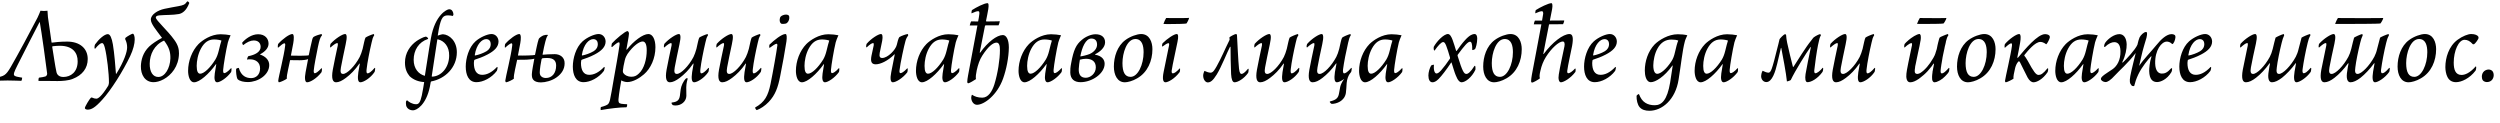 <?xml version="1.0"?>
<svg version="1.1" xmlns="http://www.w3.org/2000/svg" width="884.676px" height="43.48px"><path fill="#000000" d="M2.72,28.48c-2.2,0-3.68,0.12-4.32,0.12c-0.08-0.16,0.04-1,0.16-1.16c2.76-0.44,3.48-0.68,5.24-3.72c2.24-3.84,7.52-13.64,9.48-17.48c0.44-0.88,0.8-1.84,1.04-2.44c0.24,0.04,0.68,0.08,1.2,0.08c0.28,0,1-0.04,1.28-0.08c0,0.48,0.08,1.48,0.16,2.24c0.36,2.08,0.76,5.56,1.28,8.96c0,0.08,0.08,0.12,0.2,0.08c0.96-0.12,2.76-0.36,5.36-0.36c4.32,0,7.24,2.32,7.24,6.16c0,3.24-1.88,5.72-5.32,7.04c-1.48,0.6-3.64,0.76-5.36,0.76c-1.96,0-4.44-0.08-6.72-0.04c-0.08-0.16,0-1.04,0.16-1.16c0.92-0.12,1.72-0.24,2.32-0.44c0.44-0.24,0.6-0.72,0.56-1.04c-0.28-2.52-2-14.92-2.6-18.16c0-0.04-0.12,0-0.12,0.04c-1.56,2.92-5.6,10.92-7.76,15.16c-0.6,1.2-1.08,2.2-1.2,2.68c-0.2,0.72-0.12,1.16,0.92,1.4c0.44,0.12,1.12,0.2,1.92,0.36c0.04,0.12-0.12,0.92-0.28,1.12c-0.76,0-2.72-0.12-4.84-0.12z M22.4,27.24c2.64,0,5.08-1.76,5.08-5.52c0.04-3.12-1.84-5.52-6.28-5.52c-0.52,0-1.64,0.04-2.56,0.16c-0.08,0.04-0.16,0.16-0.16,0.24c0.56,3.24,0.96,6.48,1.52,9c0.36,1.4,1.68,1.64,2.4,1.64z M38.148,12.08c0.84,0,1.4,1.36,1.8,3.64c0.52,3.04,0.92,8.2,1.08,10.36c0.04,0.04,0.08,0.08,0.16,0c2.72-4.4,3.84-7.8,3.8-9.36c0-1.04-0.24-1.96-0.68-2.84c-0.04-0.12,0-0.4,0.12-0.52c0.56-0.48,2.24-1.44,2.56-1.44c0.44,0,0.72,1.16,0.68,2.12c0,1.36-0.52,3.56-1.6,5.8c-2.56,5.36-6.76,12.04-9.88,15.44c-2.52,2.8-3.84,3.52-5.16,3.52c-0.52,0-1-0.24-1-0.56c0-0.52,1.68-3.24,2.08-3.6c0.08-0.12,0.28-0.16,0.44-0.12c0.56,0.28,1.12,0.4,1.56,0.4c0.52,0,1.76-0.64,4.2-4.6c0.16-0.36,0.24-0.84,0.24-1.08c0.04-3.04-0.72-9.52-1.44-12.32c-0.32-1.24-0.6-1.68-1-1.68c-0.52,0-1.32,0.64-2.44,2c-0.04,0.08-0.2-0.08-0.2-0.16c-0.08-0.28,0-1.12,0.2-1.4c1.28-1.8,3.28-3.6,4.48-3.6z M58.216,3.12c2.36-0.52,3.04-0.56,4.84-0.92c1.84-0.36,2.36-0.48,3.2-1.72c0.28-0.04,0.72,0.4,0.72,0.6c-1.04,2.76-2.48,3.64-3.64,3.88c-2.08,0.4-4.84,0.28-6.96,0.48c-0.88,0.08-1.24,0.36-1.24,0.76c0,0.96,4.16,4.56,6.52,7.88c1.44,1.96,1.68,3.4,1.68,4.84c-0.08,4.6-2.72,7.64-5.4,9.12c-1.36,0.76-2.68,1.04-3.6,1.04c-3,0-4.56-2.6-4.48-5.72c0.08-2.12,0.68-4.68,2.92-6.88c1-0.96,2.8-2.16,4.56-3.08c-2.16-2.88-3.96-5-3.96-6.48c0-1.76,2.4-3.28,4.84-3.8z M58.056,14.36c-3.52,1.52-5.04,4.92-5.08,8.16c-0.04,2.96,1.16,4.72,3.04,4.72c2.36,0,4.16-3.12,4.28-6.56c0.04-2.12-0.36-3.88-2.24-6.32z M81.764,24.12c0,0,0.16,0.04,0.16,0.12c0.04,0.24-0.04,1.08-0.12,1.24c-1.48,2.08-3.92,3.64-4.96,3.64c-0.84,0-1.12-1.16-0.84-3.12c0.16-0.96,0.28-1.88,0.52-3.24c0.04-0.08-0.08-0.08-0.12-0.04c-2.48,3.48-5.8,6.4-7.72,6.4c-1.64,0-2.12-2.48-2.12-4.04c0-3.44,1.36-7.08,3.68-9.48c1.32-1.32,4.4-3.48,7.8-3.48c1.2,0,2.64,0.16,3.56,0.36c-0.48,1.08-0.76,1.84-0.96,2.52c-0.64,2.6-1.56,8.08-1.68,9.76c-0.04,0.84,0.12,1.12,0.4,1.12c0.4,0,1.2-0.44,2.4-1.76z M70.844,26.08c1.32,0,3.52-2.04,5.36-5c0.52-0.88,0.88-1.84,1.2-3.12c0.36-1.4,0.76-3.16,0.96-3.6c-0.4-0.2-1.64-0.4-2.6-0.4c-2.04,0-3.48,1.08-4.64,3.2c-1.12,2.04-1.52,4.48-1.52,6.16c0,2,0.48,2.76,1.24,2.76z M84.512,24.04c0.8,2.92,2.72,3.6,4.36,3.6c1.84,0,3.16-1.32,3.16-3.4c0.04-2.16-1.56-3.24-3.52-3.24c-0.44,0-0.76,0-1.12,0.08c0-0.2,0.32-1.08,0.48-1.2c2.36-0.44,4.36-1.48,4.36-3.28c0-1.36-0.84-2.28-2.44-2.28c-1.12,0-2.36,0.56-3.72,1.64c-0.2-0.08-0.4-0.68-0.36-0.88c1.16-1.32,3.28-2.96,5.64-2.96c2.48,0,3.68,1.6,3.68,3.32c0,1.44-1.04,2.72-2.96,3.76c-0.08,0.04-0.08,0.08,0,0.12c1.8,0.6,3.2,1.88,3.2,3.68c0,3.56-4,6.04-7.56,6.04c-1.36,0-2.92-0.28-3.64-1.04c-0.44-0.68-0.6-2.84-0.52-3.6c0.16-0.24,0.76-0.4,0.96-0.36z M108.66,29.12c-0.76,0-0.92-1.48-0.52-3.56l0.88-4.64c-0.48,0.24-1.84,0.4-2.96,0.4c-1.2,0-3.04-0.04-3.4-0.04l-0.72,3.36c-0.28,1.44-0.52,2.4-0.44,3.2c-0.4,0.36-2.2,1.24-2.76,1.28c-0.2,0-0.28-0.36-0.28-0.56c0.08-1.24,2.12-9.16,2.44-12.32c0.08-0.52,0.04-0.92-0.24-0.92c-0.4,0-1.24,0.64-2.2,1.52c-0.08,0.08-0.16-0.04-0.16-0.16c-0.04-0.4,0.08-1,0.12-1.12c1.68-1.88,4.04-3.52,5.04-3.52c0.68,0,0.56,1.92,0.32,3.24l-0.84,4.4c0.84,0.08,5.96,0.08,6.32-0.12c0.32-1.4,0.88-4.36,1.24-5.6c0.16-0.6,0.36-0.84,0.64-1c0.72-0.4,2.04-0.8,2.6-0.92c0.12,0.04,0.24,0.36,0.2,0.48c-0.6,0.6-0.92,1.64-1.44,4.12c-0.56,2.84-1.32,6.48-1.48,8.36c-0.04,0.6,0.12,0.92,0.36,0.92c0.4,0,1.12-0.44,2.4-1.8c0.04,0,0.12,0.08,0.16,0.2c0.04,0.32-0.08,1.12-0.2,1.28c-1.68,2.2-4,3.52-5.08,3.52z M119.528,16.12c0.08-0.44,0.08-0.88-0.2-0.88c-0.4,0-1.36,0.64-2.36,1.56c-0.04,0-0.16-0.08-0.16-0.16c-0.04-0.24,0.08-1,0.16-1.12c1.68-1.88,4.24-3.48,5.16-3.48c0.56,0,0.8,0.92,0.2,3.6c-0.56,2.68-1.36,6.36-1.68,8.2c-0.28,1.6-0.12,2.32,0.76,2.32c1.4,0,4.16-2.72,5.88-6c0.4-0.8,0.72-1.76,1.04-2.88c0.36-1.56,0.72-3.44,1-3.96c0.32-0.32,2.24-1.12,2.92-1.28c0.08,0.04,0.2,0.32,0.16,0.48c-0.44,0.6-0.68,1.44-0.92,2.6c-0.68,2.88-1.52,7.08-1.76,9.4c-0.08,0.8-0.08,1.44,0.36,1.44s1.2-0.44,2.52-1.96c0.04,0,0.16,0.12,0.16,0.2c0,0.36-0.12,1.04-0.2,1.24c-1.48,2.24-3.96,3.68-5.04,3.68c-0.88,0-1.04-1.28-0.72-3.56c0.16-1.08,0.36-1.96,0.52-3c0-0.08-0.12-0.08-0.16-0.04c-1.48,2.2-3.2,3.88-4.76,5.04c-1.32,1-2.48,1.56-3.48,1.56c-1.08,0-1.76-1.08-1.16-4.44c0.32-1.84,1.32-6.52,1.76-8.56z  M156.745,12.12c2.28,0.12,4.92,2.4,4.92,6.36c0,5.44-4.16,9.4-9,10.32c-0.08,0-0.2,0.08-0.24,0.24l-0.32,1.72c-1.32,6.36-4.68,8.28-5.92,8.28s-2.12-0.64-2.44-1.6c-0.08-0.32-0.16-1.16-0.04-1.6c0.08-0.2,0.32-0.4,0.4-0.32c0.56,0.52,1.72,1.36,3.16,1.36c0.88,0,1.44-0.56,2-3.08c0.36-1.56,0.68-3.88,0.84-4.76c-2.04-0.12-3.8-0.8-5.16-2.08c-0.88-1.12-1.64-2.44-1.64-4.84c0-3.36,1.84-6.04,4.16-7.64c0.76-0.52,2.36-1.4,3.16-1.52c0.28-0.04,0.68,0.32,0.84,0.52c0.08,0.08,0.04,0.28-0.04,0.32c-3.28,1.08-5.04,4-5.04,7.36c0,3.12,1.72,5.08,3.96,5.68c0.64-3.64,1.24-8.44,2.16-13.4c1.44-8.2,5.68-10.16,6.4-10.16c0.44,0,0.84,0.12,1.12,0.52s0.44,0.96,0.44,1.28c-0.04,0.24-0.16,0.6-0.28,0.56c-0.28-0.08-1.04-0.2-1.56-0.2c-1.68,0-2.48,0.44-3.36,4.96l-0.36,2.2c0.28-0.12,1.48-0.48,1.84-0.48z M154.745,14.04l-1.96,12.88c-0.04,0.12,0.04,0.2,0.12,0.2c3.16-0.08,6-3.12,6.04-7.4c0.08-3.24-1.72-5.28-4-5.8c-0.12,0-0.2,0.04-0.2,0.12z M172.053,13.84c-1.48,0-3.44,1.76-4.04,5.6c-0.04,0.12,0.04,0.2,0.12,0.2c1.24-0.24,2.84-0.8,4.04-1.52c0.92-0.56,1.48-1.4,1.48-2.56c0-0.92-0.52-1.72-1.6-1.72z M173.933,12.04c1.36,0,2.4,1.08,2.48,2.56c0.04,1.96-1.44,3.4-3.88,4.68c-1.64,0.88-3.32,1.44-4.52,1.84c-0.12,0.04-0.24,0.2-0.24,0.36c-0.04,0.2-0.08,0.52-0.08,0.8c0,2.48,0.84,4.2,2.92,4.2c1.56,0,3.32-0.72,5.28-2.8c0.04,0,0.2,0.12,0.2,0.24c0,0.24-0.16,0.88-0.28,1.16c-1.84,2.48-4.88,4-7.2,4c-2.84,0-3.8-2.68-3.8-5.52c0-2.88,1.08-6.8,3.44-8.92c1.6-1.44,4.24-2.6,5.68-2.6z M178.801,16.84c-0.08,0.08-0.16-0.04-0.16-0.16c-0.04-0.4,0.08-1,0.12-1.12c1.64-1.88,4-3.52,5-3.52c0.72,0,0.6,1.88,0.36,3.2l-0.84,4.4c1.68,0.08,5.64-0.04,6.04-0.2c0.32-1.4,0.84-4.28,1.28-5.52c0.16-0.6,1.32-1.24,1.72-1.4s1.24-0.24,1.44-0.2c0.08,0,0.16,0.2,0.08,0.24c-0.36,0.4-0.64,1.08-1.32,4.08c-0.24,1.08-0.32,1.64-0.52,2.6c0,0.08,0,0.12,0.12,0.12c1.16-0.08,2.16-0.2,4.2-0.2c1.76,0,3.52,1.04,3.48,3.24c0,2-1,3.68-2.88,5c-1.6,1.16-3.92,1.76-5.52,1.76c-1.36,0-2.2-0.36-2.64-0.88c-0.44-0.48-0.56-1.08-0.56-2c0.04-1.2,0.6-3.92,0.88-5.52c-0.52,0.2-1.64,0.28-2.76,0.36c-1.16,0.04-2.96,0.04-3.32,0.04l-0.76,3.52c-0.28,1.44-0.48,2.36-0.4,3.16c-0.36,0.36-2.16,1.24-2.72,1.28c-0.2,0-0.32-0.36-0.32-0.56c0.12-1.24,2.12-9.16,2.44-12.32c0.08-0.52,0.04-0.92-0.24-0.92c-0.36,0-1.24,0.64-2.2,1.52z M196.801,23.2c0-1.68-0.88-2.68-3.12-2.68c-0.76,0-1.28,0.04-1.68,0.08c-0.12,0.04-0.32,0.2-0.36,0.36c-0.24,0.96-0.64,3.72-0.64,4.6c0,0.76,0.2,1.24,0.64,1.56c0.36,0.32,0.96,0.48,1.52,0.48c2.2,0,3.64-1.72,3.64-4.4z M209.949,13.84c-1.48,0-3.44,1.76-4.04,5.6c-0.04,0.12,0.04,0.2,0.12,0.2c1.24-0.24,2.84-0.8,4.04-1.52c0.92-0.56,1.48-1.4,1.48-2.56c0-0.92-0.52-1.72-1.6-1.72z M211.829,12.04c1.36,0,2.4,1.08,2.48,2.56c0.04,1.96-1.44,3.4-3.88,4.68c-1.64,0.88-3.32,1.44-4.52,1.84c-0.12,0.04-0.24,0.2-0.24,0.36c-0.04,0.2-0.08,0.52-0.08,0.8c0,2.48,0.84,4.2,2.92,4.2c1.56,0,3.32-0.72,5.28-2.8c0.04,0,0.2,0.12,0.2,0.24c0,0.24-0.16,0.88-0.28,1.16c-1.84,2.48-4.88,4-7.2,4c-2.84,0-3.8-2.68-3.8-5.52c0-2.88,1.08-6.8,3.44-8.92c1.6-1.44,4.24-2.6,5.68-2.6z M223.337,27.16c1.16,0,1.84-0.28,2.72-1.12c1.92-1.72,2.8-5.16,2.8-8.24c0-2.4-0.68-3.12-1.44-3.12c-1.16,0-3.32,1.48-5.36,4.4c-0.32,0.48-0.76,1.32-0.96,2.24c-0.32,1.28-0.64,3-0.68,3.68c-0.04,0.32,0.04,0.64,0.12,0.76c0.52,0.88,1.72,1.4,2.8,1.4z M231.937,16.68c0,3.96-1.68,7.56-4.04,9.6c-1.6,1.4-3.92,2.76-5.92,2.76c-0.72,0-1.64-0.28-2.12-0.6c-0.24,1.32-0.8,4.52-1,6.72c-0.04,0.96,0.08,1.4,1,1.56c0.64,0.12,1.44,0.12,2.04,0.16c0.12,0.16-0.04,0.96-0.2,1.08c-2.36,0-6,0.44-9.12,1c-0.08-0.16-0.04-0.96,0.08-1.08c0.72-0.2,1.16-0.32,1.72-0.56c0.92-0.36,1.16-0.76,1.48-1.96c0.28-1.16,0.84-4.48,1.36-7.52c0.52-2.88,1.72-9.56,2.04-12.12c0.04-0.4,0-0.76-0.28-0.76c-0.36,0-1.28,0.68-2.36,1.68c-0.08,0-0.2,0-0.24-0.08c-0.04-0.28,0.08-1,0.16-1.2c1.32-1.48,4.72-4.36,5.52-4.36c0.2,0,0.52,0.44,0.52,0.88c-0.08,1.24-0.52,3.32-0.92,5.64c0,0.04,0.12,0.04,0.2,0c2.32-2.96,5.64-5.48,7.6-5.48c1.48,0,2.48,1.88,2.48,4.64z M243.365,27.8c-0.16,0.56-0.48,1.56-0.52,3.12c0,0.92,0.04,2.64,0.04,3.04c-0.08,2.08-1.96,3.36-3.72,3.36c-0.36,0-0.72,0-1.08-0.12c-0.16-0.12-0.44-0.52-0.48-0.72c0-0.08,0.08-0.2,0.16-0.2c2.2-0.24,2.76-1.04,2.92-3.16c0.08-0.44,0.12-1.04,0.2-1.56c0.16-1.12,0.88-2.84,1.92-3.84c0.12-0.08,0.52-0.04,0.56,0.08z M237.645,16.12c0.08-0.44,0.08-0.88-0.2-0.88c-0.4,0-1.36,0.64-2.36,1.56c-0.04,0-0.16-0.08-0.16-0.16c-0.04-0.24,0.08-1,0.16-1.12c1.68-1.88,4.24-3.48,5.16-3.48c0.56,0,0.8,0.92,0.2,3.6c-0.56,2.68-1.36,6.36-1.68,8.2c-0.28,1.6-0.12,2.32,0.76,2.32c1.4,0,4.16-2.72,5.88-6c0.4-0.8,0.72-1.76,1.04-2.88c0.36-1.56,0.72-3.44,1-3.96c0.32-0.32,2.24-1.12,2.92-1.28c0.08,0.04,0.2,0.32,0.16,0.48c-0.44,0.6-0.68,1.44-0.92,2.6c-0.68,2.88-1.52,7.08-1.76,9.4c-0.08,0.8-0.08,1.44,0.36,1.44s1.2-0.44,2.52-1.96c0.04,0,0.16,0.12,0.16,0.2c0,0.36-0.12,1.04-0.2,1.24c-1.48,2.24-3.96,3.68-5.04,3.68c-0.88,0-1.04-1.28-0.72-3.56c0.16-1.08,0.36-1.96,0.52-3c0-0.08-0.12-0.08-0.16-0.04c-1.48,2.2-3.2,3.88-4.76,5.04c-1.32,1-2.48,1.56-3.48,1.56c-1.08,0-1.76-1.08-1.16-4.44c0.32-1.84,1.32-6.52,1.76-8.56z M256.193,16.12c0.08-0.44,0.08-0.88-0.2-0.88c-0.4,0-1.36,0.64-2.36,1.56c-0.04,0-0.16-0.08-0.16-0.16c-0.04-0.24,0.08-1,0.16-1.12c1.68-1.88,4.24-3.48,5.16-3.48c0.56,0,0.8,0.92,0.2,3.6c-0.56,2.68-1.36,6.36-1.68,8.2c-0.28,1.6-0.12,2.32,0.76,2.32c1.4,0,4.16-2.72,5.88-6c0.4-0.8,0.72-1.76,1.04-2.88c0.36-1.56,0.72-3.44,1-3.96c0.32-0.32,2.24-1.12,2.92-1.28c0.08,0.04,0.2,0.32,0.16,0.48c-0.44,0.6-0.68,1.44-0.92,2.6c-0.68,2.88-1.52,7.08-1.76,9.4c-0.08,0.8-0.08,1.44,0.36,1.44s1.2-0.44,2.52-1.96c0.04,0,0.16,0.12,0.16,0.2c0,0.36-0.12,1.04-0.2,1.24c-1.48,2.24-3.96,3.68-5.04,3.68c-0.88,0-1.04-1.28-0.72-3.56c0.16-1.08,0.36-1.96,0.52-3c0-0.08-0.12-0.08-0.16-0.04c-1.48,2.2-3.2,3.88-4.76,5.04c-1.32,1-2.48,1.56-3.48,1.56c-1.08,0-1.76-1.08-1.16-4.44c0.32-1.84,1.32-6.52,1.76-8.56z M267.821,38.96c-0.24,0-0.64-0.68-0.6-0.92c3.44-1.92,4.56-4.16,5.44-8.28c0.96-4.68,2.16-11.6,2.4-13.52c0.08-0.36,0-0.76-0.24-0.76c-0.48,0-1.6,0.84-2.48,1.48l-0.12-0.24c-0.04-0.2,0-0.8,0.08-0.92c1.6-1.56,4.36-3.8,5.68-3.76c0.44,0,0.52,1.08,0.32,2.6c-0.68,4.2-1.24,7.48-2.2,12.24c-0.8,4.12-1.76,6.76-4.08,9.2c-1.28,1.36-2.96,2.44-4.2,2.88z M278.141,5.16c0.56,0,0.92,0.24,1,0.36c0.16,0.2,0.2,0.68,0.16,1c-0.08,0.76-0.48,1.44-1.04,1.76c-0.28,0.16-1.52,0.24-1.76,0.12c-0.4-0.24-0.6-0.68-0.6-1.36c0-0.44,0.16-0.96,0.36-1.16c0.36-0.4,1.2-0.72,1.88-0.72z M296.849,24.12c0,0,0.16,0.04,0.16,0.12c0.04,0.24-0.04,1.08-0.12,1.24c-1.48,2.08-3.92,3.64-4.96,3.64c-0.84,0-1.12-1.16-0.84-3.12c0.16-0.96,0.28-1.88,0.52-3.24c0.04-0.08-0.08-0.08-0.12-0.04c-2.48,3.48-5.8,6.4-7.72,6.4c-1.64,0-2.12-2.48-2.12-4.04c0-3.44,1.36-7.08,3.68-9.48c1.32-1.32,4.4-3.48,7.8-3.48c1.2,0,2.64,0.16,3.56,0.36c-0.48,1.08-0.76,1.84-0.96,2.52c-0.64,2.6-1.56,8.08-1.68,9.76c-0.04,0.84,0.12,1.12,0.4,1.12c0.4,0,1.2-0.44,2.4-1.76z M285.929,26.08c1.32,0,3.52-2.04,5.36-5c0.52-0.88,0.88-1.84,1.2-3.12c0.36-1.4,0.76-3.16,0.96-3.6c-0.4-0.2-1.64-0.4-2.6-0.4c-2.04,0-3.48,1.08-4.64,3.2c-1.12,2.04-1.52,4.48-1.52,6.16c0,2,0.48,2.76,1.24,2.76z  M306.705,16.76c-0.04,0-0.16-0.04-0.2-0.12c-0.04-0.32,0.08-1,0.16-1.12c1.6-1.88,4.16-3.48,5.08-3.48c0.52,0,0.72,0.8,0.44,2.4c-0.24,1.36-0.72,3.28-0.88,4.28c-0.24,1.36,0.12,1.8,0.88,1.8c1.96,0,4.76-2.88,5.16-4.64c0.16-0.68,0.56-2.4,0.92-2.76c0.8-0.48,2.2-0.96,2.92-1.08c0.12,0.04,0.24,0.36,0.2,0.48c-0.36,0.52-0.72,1.08-0.96,1.96c-0.44,1.48-1.84,7.88-2.12,10.44c-0.08,0.6,0.08,0.96,0.32,0.96c0.4,0,1.08-0.28,2.44-1.72c0.04,0.04,0.16,0.08,0.16,0.2c0.04,0.32-0.08,1.12-0.2,1.28c-1.56,2-3.96,3.48-5.08,3.48c-0.84,0-1-1.32-0.56-3.56l1.24-6.28c0.04-0.08-0.08-0.12-0.12-0.04c-2.36,2.36-5,3.52-6.6,3.52s-1.88-1.08-1.52-3c0.2-0.92,0.68-3,0.8-3.72c0.04-0.36,0.04-0.8-0.2-0.8c-0.44,0-1.24,0.52-2.28,1.52z M339.334,24.12c0,0,0.16,0.04,0.16,0.12c0.04,0.24-0.04,1.08-0.12,1.24c-1.48,2.08-3.92,3.64-4.96,3.64c-0.84,0-1.12-1.16-0.84-3.12c0.16-0.96,0.28-1.88,0.52-3.24c0.04-0.08-0.08-0.08-0.12-0.04c-2.48,3.48-5.8,6.4-7.72,6.4c-1.64,0-2.12-2.48-2.12-4.04c0-3.44,1.36-7.08,3.68-9.48c1.32-1.32,4.4-3.48,7.8-3.48c1.2,0,2.64,0.16,3.56,0.36c-0.48,1.08-0.76,1.84-0.96,2.52c-0.64,2.6-1.56,8.08-1.68,9.76c-0.04,0.84,0.12,1.12,0.4,1.12c0.4,0,1.2-0.44,2.4-1.76z M328.414,26.08c1.32,0,3.52-2.04,5.36-5c0.52-0.88,0.88-1.84,1.2-3.12c0.36-1.4,0.76-3.16,0.96-3.6c-0.4-0.2-1.64-0.4-2.6-0.4c-2.04,0-3.48,1.08-4.64,3.2c-1.12,2.04-1.52,4.48-1.52,6.16c0,2,0.48,2.76,1.24,2.76z M343.802,4.72c-0.08-0.16,0.04-1.04,0.16-1.16c1.56-1,4.36-2.44,5.48-2.44c0.36,0,0.52,0.48,0.28,2.12c-0.16,1.08-0.52,2.68-0.8,4.16c0,0.08,0.04,0.16,0.16,0.2c2.6,0,4.28-0.08,4.72-0.08c0,0.24-0.28,1.16-0.44,1.44l-4.56,0c-0.08,0.04-0.16,0.08-0.24,0.16c-0.72,3.6-1.48,7.6-1.88,9.52c0.08-0.04,0.16,0,0.2-0.04c2.64-3.72,5.88-6.2,8-6.2c1.12,0,2.12,1.44,2.12,4.4c-0.04,3.56-0.88,7.76-2.04,11c-2.08,5.84-6.68,9.28-9.24,9.28c-1.2,0-2-1.24-2.04-2.48c0-0.32,0.12-0.88,0.28-1.08c0.96,0.64,2.08,1.04,3.64,1.04c2.08,0,3.48-2.16,4.28-4.72c1.2-3.88,1.96-8.8,1.96-12.08c0.04-1.76-0.36-2.68-1.2-2.68c-1.28,0-3,1.44-5.04,4.6c-0.96,1.48-1.52,3.2-1.96,5.16c-0.24,1.08-0.44,2.44-0.28,3.16c-0.56,0.4-2.36,1.48-2.76,1.48c-0.12,0-0.32-0.24-0.32-0.48c0-0.6,0.12-1.36,0.28-2.28c0.8-4.52,2.44-12.72,3.32-17.72l-2.72,0c0.08-0.44,0.36-1.28,0.48-1.44c0.64,0,1.76,0.04,2.48,0.04c0.12-0.44,0.4-2.2,0.44-2.68c0.04-0.64-0.04-0.96-0.4-0.96c-0.48,0-1.04,0.16-2.36,0.76z M375.63,24.12c0,0,0.16,0.04,0.16,0.12c0.04,0.24-0.04,1.08-0.12,1.24c-1.48,2.08-3.92,3.64-4.96,3.64c-0.84,0-1.12-1.16-0.84-3.12c0.16-0.96,0.28-1.88,0.52-3.24c0.04-0.08-0.08-0.08-0.12-0.04c-2.48,3.48-5.8,6.4-7.72,6.4c-1.64,0-2.12-2.48-2.12-4.04c0-3.44,1.36-7.08,3.68-9.48c1.32-1.32,4.4-3.48,7.8-3.48c1.2,0,2.64,0.16,3.56,0.36c-0.48,1.08-0.76,1.84-0.96,2.52c-0.64,2.6-1.56,8.08-1.68,9.76c-0.04,0.84,0.12,1.12,0.4,1.12c0.4,0,1.2-0.44,2.4-1.76z M364.71,26.08c1.32,0,3.52-2.04,5.36-5c0.52-0.88,0.88-1.84,1.2-3.12c0.36-1.4,0.76-3.16,0.96-3.6c-0.4-0.2-1.64-0.4-2.6-0.4c-2.04,0-3.48,1.08-4.64,3.2c-1.12,2.04-1.52,4.48-1.52,6.16c0,2,0.48,2.76,1.24,2.76z M387.698,12.12c2,0,3.36,1,3.36,2.84c0,1.88-1.84,3.4-3.52,4.24l0,0.16c2.36,0.4,3.36,1.72,3.36,3.2c0,3.48-4.48,6.52-8.52,6.52c-2.2,0-3.56-1.08-3.64-3.36c-0.04-0.88,0.04-2,0.32-3.4c0.84-4.64,1.76-6.56,3.76-8.2c1.28-1.12,3.28-2,4.88-2z M382.138,21.12c-0.2,1.04-0.32,2.08-0.4,3.28c-0.08,1.96,0.68,3.12,2.48,3.12c1.64,0,3.56-1.48,3.56-3.68c0-2.12-1.4-3.04-3.48-3.04c-0.64,0-1.44,0.12-2.16,0.32z M382.298,19.96c0.6-0.04,2.28-0.44,3.28-0.84c1.72-0.76,2.64-2.08,2.64-3.32c0-1.36-0.64-2.16-2.04-2.16c-1.96,0-3.32,3.12-3.88,6.32z M403.806,12.04c3,0,4,2.92,4,5.36c0,4.12-1.68,8.2-5.4,10.32c-1.6,0.96-3.4,1.4-4.36,1.4c-2.64,0-3.88-2.6-3.88-5.56c0-3.48,1.2-7.28,4.08-9.4c1.72-1.28,4.16-2.12,5.56-2.12z M397.206,22.32c0,3.24,0.88,4.88,2.88,4.88c2.56,0,4.6-4.28,4.6-8.72c0-2.36-0.56-4.64-2.88-4.68c-3.08,0-4.6,5-4.6,8.52z M417.474,24.2c0,0,0.12,0.04,0.12,0.12c0.04,0.2-0.04,0.96-0.12,1.16c-1.88,2.52-4.2,3.64-5.04,3.64s-1.2-1.08-0.64-3.76c0.6-3.08,1.32-6.52,1.88-9.2c0.12-0.56,0.04-0.88-0.16-0.88c-0.44,0-1.16,0.44-2.16,1.2c0,0-0.12-0.04-0.12-0.12c-0.08-0.24,0.08-0.92,0.16-1.04c1.64-1.64,4.08-3.28,5.04-3.28c0.52,0,0.64,0.96,0.24,2.8c-0.4,2.16-1.8,8.2-2.04,10.08c-0.08,0.72,0.04,1.04,0.4,1.04c0.52,0,1.28-0.52,2.44-1.76z M412.674,6.36c0.32,0,0.88,0.04,1.8,0.04c2.88,0,6.08,0,6.32-0.08c-0.04,0.48-0.84,1.96-0.96,2c-0.52,0.12-3.4,0.2-6.76,0.2c-1.12,0-1.36-0.08-1.36-0.08c0.12-0.44,0.84-2,0.96-2.08z  M441.69,24.28l0.16,0.2c0.04,0.4-0.08,1.08-0.16,1.28c-1.48,2.12-3.68,3.36-4.8,3.36c-0.76,0-1.12-1.04-1.24-2.88c-0.12-2.6-0.2-7.4-0.2-9.64c-0.04-0.08-0.16-0.08-0.2,0c-0.96,1.76-2.96,6.96-4.68,9.76c-1.4,2.28-2.28,2.8-3.2,2.8c-0.76,0-1.64-1-1.6-2.52c0-0.4,0.28-1.28,0.44-1.56c0.64,0.28,1.48,0.64,2.2,0.64c0.44,0,0.84-0.32,1.16-0.72c1.16-1.52,3.12-5.72,4.28-8.28l1.16-2.4c0.08-0.12,0.08-0.24,0.12-0.36c0-0.24-0.04-0.4-0.08-0.72c0-0.12,1.76-1.2,2.4-1.2c0.12,0,0.28,0.24,0.28,0.4c0.12,2.04,0.44,9.28,0.72,11.84c0.16,1.56,0.56,1.88,0.84,1.88c0.52,0,1.12-0.36,2.4-1.88z M446.558,16.12c0.08-0.44,0.08-0.88-0.2-0.88c-0.4,0-1.36,0.64-2.36,1.56c-0.04,0-0.16-0.08-0.16-0.16c-0.04-0.24,0.08-1,0.16-1.12c1.68-1.88,4.24-3.48,5.16-3.48c0.56,0,0.8,0.92,0.2,3.6c-0.56,2.68-1.36,6.36-1.68,8.2c-0.28,1.6-0.12,2.32,0.76,2.32c1.4,0,4.16-2.72,5.88-6c0.4-0.8,0.72-1.76,1.04-2.88c0.36-1.56,0.72-3.44,1-3.96c0.32-0.32,2.24-1.12,2.92-1.28c0.08,0.04,0.2,0.32,0.16,0.48c-0.44,0.6-0.68,1.44-0.92,2.6c-0.68,2.88-1.52,7.08-1.76,9.4c-0.08,0.8-0.08,1.44,0.36,1.44s1.2-0.44,2.52-1.96c0.04,0,0.16,0.12,0.16,0.2c0,0.36-0.12,1.04-0.2,1.24c-1.48,2.24-3.96,3.68-5.04,3.68c-0.88,0-1.04-1.28-0.72-3.56c0.16-1.08,0.36-1.96,0.52-3c0-0.08-0.12-0.08-0.16-0.04c-1.48,2.2-3.2,3.88-4.76,5.04c-1.32,1-2.48,1.56-3.48,1.56c-1.08,0-1.76-1.08-1.16-4.44c0.32-1.84,1.32-6.52,1.76-8.56z M462.546,15.56c1.68-1.92,4.24-3.52,5.16-3.52c0.52,0,0.8,0.92,0.2,3.6c-0.6,2.72-1.36,6.32-1.68,8.2c-0.28,1.6-0.12,2.32,0.76,2.32c1.44,0,4.16-2.76,5.88-6c0.4-0.8,0.76-1.76,1.04-2.88c0.36-1.56,0.72-3.48,1.04-3.96c0.32-0.32,2.2-1.12,2.92-1.28c0.04,0.04,0.16,0.32,0.12,0.48c-0.44,0.6-0.64,1.44-0.92,2.6c-0.68,2.88-1.52,7.12-1.8,9.4c-0.08,0.8-0.04,1.44,0.4,1.44s1.2-0.44,2.52-1.96c0.04,0,0.16,0.12,0.16,0.2c0,0.36-0.12,1.04-0.2,1.24c-0.2,0.28-0.36,0.52-0.6,0.8c-0.44,0.72-0.84,1.6-1,3.12c-0.12,1.4-0.12,2.56-0.28,3.56c-0.48,2.92-3.4,3.84-4.96,3.84c-0.2,0-0.6-0.36-0.72-0.6c-0.04-0.08,0-0.28,0.12-0.28c2.16-0.52,2.84-1.24,3.12-2.76c0.16-0.88,0.28-1.64,0.44-2.4c0.16-0.72,0.64-1.76,1.4-2.8c-1,0.76-2.04,1.2-2.56,1.2c-0.88,0-1.04-1.28-0.72-3.56c0.16-1.08,0.36-2.04,0.56-3.08c0-0.04-0.12-0.04-0.16,0c-1.52,2.16-3.24,3.88-4.8,5.08c-1.32,1.04-2.48,1.56-3.48,1.56c-1.08,0-1.76-1.08-1.16-4.44c0.32-1.84,1.32-6.52,1.76-8.56c0.08-0.44,0.08-0.88-0.2-0.88c-0.4,0-1.36,0.64-2.36,1.56c-0.04,0-0.16-0.08-0.16-0.12c-0.08-0.28,0.08-1,0.16-1.12z M496.134,24.12c0,0,0.16,0.04,0.16,0.12c0.04,0.24-0.04,1.08-0.12,1.24c-1.48,2.08-3.92,3.64-4.96,3.64c-0.84,0-1.12-1.16-0.84-3.12c0.16-0.96,0.28-1.88,0.52-3.24c0.04-0.08-0.08-0.08-0.12-0.04c-2.48,3.48-5.8,6.4-7.72,6.4c-1.64,0-2.12-2.48-2.12-4.04c0-3.44,1.36-7.08,3.68-9.48c1.32-1.32,4.4-3.48,7.8-3.48c1.2,0,2.64,0.16,3.56,0.36c-0.48,1.08-0.76,1.84-0.96,2.52c-0.64,2.6-1.56,8.08-1.68,9.76c-0.04,0.84,0.12,1.12,0.4,1.12c0.4,0,1.2-0.44,2.4-1.76z M485.214,26.08c1.32,0,3.52-2.04,5.36-5c0.52-0.88,0.88-1.84,1.2-3.12c0.36-1.4,0.76-3.16,0.96-3.6c-0.4-0.2-1.64-0.4-2.6-0.4c-2.04,0-3.48,1.08-4.64,3.2c-1.12,2.04-1.52,4.48-1.52,6.16c0,2,0.48,2.76,1.24,2.76z  M507.67,17.88c-0.04,0-0.2,0-0.2-0.08c-0.16-0.24-0.16-1-0.12-1.2c0.96-1.84,3.52-4.56,5.04-4.56c0.72,0,1.28,1.08,1.64,2.08c0.4,1.12,0.8,2.36,1.24,3.84c0.04,0.08,0.2,0.12,0.24,0c0.88-1.24,1.88-2.64,3-3.84c1.64-1.8,2.68-2.08,3.28-2.08c0.68,0,0.96,0.72,0.96,1.6c0,1.68-0.52,3.32-0.72,3.64c-0.04,0.2-1.04,0.6-1.04,0.36c0.04-2.16-0.28-2.88-0.8-2.88c-0.76,0-2.04,1.48-4.36,4.64c-0.04,0.08-0.04,0.24-0.04,0.32c1.76,5.76,2.32,6.44,3.12,6.44c0.56,0,1.44-0.56,2.88-2.84c0-0.04,0.16-0.04,0.24,0.04c0.12,0.24,0.12,1.2,0.08,1.32c-1.28,2.72-3.6,4.44-4.88,4.44c-0.64,0-1.36-0.6-2.08-2.48c-0.4-0.88-0.96-2.88-1.48-4.48c-0.04-0.08-0.12-0.04-0.16,0c-1.64,2.48-3.36,4.72-4.44,5.8c-0.92,0.92-1.6,1.16-2.16,1.16c-0.92,0-1.44-0.92-1.44-2.4c0-1.16,0.44-2.64,1-3.56c0.04-0.08,0.92-0.36,0.96-0.2c-0.2,2.2,0.4,3.04,0.88,3.04c0.4,0,0.84-0.2,1.64-1.08c0.92-1.04,2.12-2.6,3.12-4.12c0.04-0.08,0.12-0.32,0.04-0.48c-0.44-1.6-0.96-3.16-1.36-4.2c-0.32-0.76-0.6-1.24-1.04-1.24c-0.68,0-1.84,1.28-3.04,3z M534.499,12.04c3,0,4,2.92,4,5.36c0,4.12-1.68,8.2-5.4,10.32c-1.6,0.96-3.4,1.4-4.36,1.4c-2.64,0-3.88-2.6-3.88-5.56c0-3.48,1.2-7.28,4.08-9.4c1.72-1.28,4.16-2.12,5.56-2.12z M527.899,22.32c0,3.24,0.88,4.88,2.88,4.88c2.56,0,4.6-4.28,4.6-8.72c0-2.36-0.56-4.64-2.88-4.68c-3.08,0-4.6,5-4.6,8.52z M543.287,4.72c-0.04-0.16,0.08-1.04,0.2-1.16c1.48-0.96,4.48-2.44,5.52-2.44c0.32,0,0.48,0.72,0.24,2.12l-0.8,4.04l5.08-0.04c0.04,0.24-0.24,1.04-0.4,1.32l-4.96,0.04c-0.8,4.16-1.68,8.4-2.04,10.48c0,0.04,0.12,0.08,0.16,0c3.04-4.12,6.84-7.04,9.12-7.04c1.2,0,1.4,1.44,0.92,4.16c-0.56,2.88-1.44,6.68-1.72,8.8c-0.08,0.68,0.08,0.92,0.4,0.92c0.44,0,1.4-0.6,2.4-1.72c0.04,0.04,0.12,0.12,0.16,0.24c0.04,0.32-0.04,0.88-0.08,1c-1.76,2.36-4.24,3.68-5.12,3.68c-0.68,0-1.04-1.12-0.76-2.76c0.44-2.8,1.32-6.68,2-9.96c0.2-1.04,0-1.72-0.6-1.72c-1.36,0-4,2.36-5.96,5.48c-0.92,1.52-1.52,2.96-1.96,4.96c-0.24,1.04-0.4,1.96-0.16,2.6c-0.52,0.44-2.36,1.52-2.8,1.52c-0.12,0-0.32-0.28-0.32-0.52c0-0.56,0.12-1.32,0.28-2.28c0.8-4.52,2.48-12.76,3.36-17.84l-2.68,0c0.04-0.4,0.28-1.2,0.4-1.32l2.52,0l0.4-2.4c0.04-0.48-0.12-0.92-0.4-0.92c-0.56,0-1.32,0.28-2.4,0.76z M567.795,13.84c-1.48,0-3.44,1.76-4.04,5.6c-0.04,0.12,0.04,0.2,0.12,0.2c1.24-0.24,2.84-0.8,4.04-1.52c0.92-0.56,1.48-1.4,1.48-2.56c0-0.92-0.52-1.72-1.6-1.72z M569.675,12.04c1.36,0,2.4,1.08,2.48,2.56c0.04,1.96-1.44,3.4-3.88,4.68c-1.64,0.88-3.32,1.44-4.52,1.84c-0.12,0.04-0.24,0.2-0.24,0.36c-0.04,0.2-0.08,0.52-0.08,0.8c0,2.48,0.84,4.2,2.92,4.2c1.56,0,3.32-0.72,5.28-2.8c0.04,0,0.2,0.12,0.2,0.24c0,0.24-0.16,0.88-0.28,1.16c-1.84,2.48-4.88,4-7.2,4c-2.84,0-3.8-2.68-3.8-5.52c0-2.88,1.08-6.8,3.44-8.92c1.6-1.44,4.24-2.6,5.68-2.6z  M591.451,14c-2.12,0-3.76,1.08-4.88,3.12c-1.08,1.88-1.48,4.28-1.52,6c0,1.96,0.52,3,1.4,3c1.24,0,3.28-1.76,5-4.4c0.6-0.88,1-1.96,1.28-3.28c0.32-1.4,0.8-3.4,1.16-4.08c-0.48-0.24-1.48-0.36-2.44-0.36z M593.731,12.12c1.24,0,2.4,0.12,3.36,0.36c-0.4,0.96-0.72,1.48-0.92,2.36c-0.8,3-1.32,8.08-2.16,13.28c-1.12,7.28-5.96,11.08-10.32,11.08c-1.48,0-2.64-0.36-3.44-1.24s-1.16-2.6-1.12-4.04c0.08-0.24,0.64-0.64,0.84-0.64c0.6,1.52,1.24,2.44,2.24,3.08c0.92,0.6,2.04,0.88,3.36,0.88c2.48,0,4.4-1.8,5.44-8.04c0.4-2.48,0.6-4.08,0.92-6c0.04-0.04-0.08-0.08-0.12,0c-2.88,4.04-6.04,5.88-7.6,5.88c-1.76,0-2.16-2.52-2.16-4.12c0-3.28,1.16-6.8,3.44-9.2c1.6-1.6,4.88-3.64,8.24-3.64z M614.879,24.12c0,0,0.16,0.04,0.16,0.12c0.04,0.24-0.04,1.08-0.12,1.24c-1.48,2.08-3.92,3.64-4.96,3.64c-0.84,0-1.12-1.16-0.84-3.12c0.16-0.96,0.28-1.88,0.52-3.24c0.04-0.08-0.08-0.08-0.12-0.04c-2.48,3.48-5.8,6.4-7.72,6.4c-1.64,0-2.12-2.48-2.12-4.04c0-3.44,1.36-7.08,3.68-9.48c1.32-1.32,4.4-3.48,7.8-3.48c1.2,0,2.64,0.16,3.56,0.36c-0.48,1.08-0.76,1.84-0.96,2.52c-0.64,2.6-1.56,8.08-1.68,9.76c-0.04,0.84,0.12,1.12,0.4,1.12c0.4,0,1.2-0.44,2.4-1.76z M603.959,26.08c1.32,0,3.52-2.04,5.36-5c0.52-0.88,0.88-1.84,1.2-3.12c0.36-1.4,0.76-3.16,0.96-3.6c-0.4-0.2-1.64-0.4-2.6-0.4c-2.04,0-3.48,1.08-4.64,3.2c-1.12,2.04-1.52,4.48-1.52,6.16c0,2,0.48,2.76,1.24,2.76z  M640.655,16.68c-1.4,1.96-5.4,8.32-6.96,11.64c-0.24,0.2-1.2,0.52-1.36,0.48c-0.2-2.52-1.56-9.6-2-11.84l-0.12,0l-1.32,5.6c-0.64,2.72-1.76,6.48-3.84,6.48c-0.84,0-1.72-0.64-1.84-1.92c0-0.6,0.16-1.52,0.52-2.08c0.72,0.36,1.52,0.68,2.08,0.68c0.6-0.04,0.84-0.64,1.16-1.44c0.4-1.04,1.24-4.2,1.84-6.72c0.32-1.32,0.8-3,0.88-3.56c0.08-0.4,1.52-1.8,1.96-1.92c0.16,0,0.4,0.16,0.4,0.36c0,0.68,0.24,2.04,0.36,2.64c0.6,2.88,1.44,6.12,2.04,8.52c0.04,0.08,0.16,0.16,0.24,0c1.4-2.16,4.28-6.88,6.28-9.32c0.2-0.24,0.68-0.96,0.88-1.08c0.64-0.48,1.88-1.12,2.24-1.12c0.08,0,0.36,0.32,0.24,0.48c-0.36,0.52-0.56,1.32-1,3.4c-0.4,1.92-1.12,6.88-1.32,8.96c-0.04,0.6,0.08,1,0.4,1c0.6,0,1.68-0.84,2.6-1.96c0.04,0.04,0.16,0.12,0.16,0.24c0.04,0.32-0.12,1.08-0.24,1.24c-1.72,2.4-4,3.64-5.32,3.64c-0.76,0-0.92-1.24-0.68-2.88c0.2-1.36,1.44-7.52,1.88-9.48c0-0.04-0.16-0.04-0.16-0.04z M650.323,16.12c0.08-0.44,0.08-0.88-0.2-0.88c-0.4,0-1.36,0.64-2.36,1.56c-0.04,0-0.16-0.08-0.16-0.16c-0.04-0.24,0.08-1,0.16-1.12c1.68-1.88,4.24-3.48,5.16-3.48c0.56,0,0.8,0.92,0.2,3.6c-0.56,2.68-1.36,6.36-1.68,8.2c-0.28,1.6-0.12,2.32,0.76,2.32c1.4,0,4.16-2.72,5.88-6c0.4-0.8,0.72-1.76,1.04-2.88c0.36-1.56,0.72-3.44,1-3.96c0.32-0.32,2.24-1.12,2.92-1.28c0.08,0.04,0.2,0.32,0.16,0.48c-0.44,0.6-0.68,1.44-0.92,2.6c-0.68,2.88-1.52,7.08-1.76,9.4c-0.08,0.8-0.08,1.44,0.36,1.44s1.2-0.44,2.52-1.96c0.04,0,0.16,0.12,0.16,0.2c0,0.36-0.12,1.04-0.2,1.24c-1.48,2.24-3.96,3.68-5.04,3.68c-0.88,0-1.04-1.28-0.72-3.56c0.16-1.08,0.36-1.96,0.52-3c0-0.08-0.12-0.08-0.16-0.04c-1.48,2.2-3.2,3.88-4.76,5.04c-1.32,1-2.48,1.56-3.48,1.56c-1.08,0-1.76-1.08-1.16-4.44c0.32-1.84,1.32-6.52,1.76-8.56z  M676.579,16.12l0-0.08c0.04-0.2,0.04-0.36,0.04-0.52c0-0.04,0-0.04-0.04-0.08c0-0.04-0.04-0.12-0.04-0.12c-0.04-0.04-0.12-0.08-0.16-0.08c-0.12,0-0.24,0.04-0.4,0.12c-0.04,0.04-0.08,0.04-0.12,0.04l-0.92,0.6c-0.04,0.08-0.12,0.12-0.2,0.16l-0.72,0.64l-0.08,0c-0.04-0.04-0.08-0.08-0.08-0.12l0-0.04c-0.04-0.08,0-0.32,0-0.52c0-0.04,0.04-0.12,0.04-0.16c0-0.08,0-0.12,0.04-0.2l0-0.08l0.08-0.16l0.12-0.12l0.4-0.44l0.72-0.64l0.12-0.12l0.6-0.48l0.32-0.24c0.72-0.52,1.44-0.96,2.04-1.2l0.32-0.12c0.08-0.04,0.2-0.08,0.28-0.08c0.04-0.04,0.08-0.04,0.16-0.04l0.08,0l0.08,0s0.04,0.04,0.08,0.04l0.04,0c0,0.04,0.04,0.04,0.04,0.04l0.12,0.16c0.08,0.08,0.12,0.2,0.12,0.32c0,0.04,0.04,0.08,0.04,0.08l0,0.16c0.04,0.28,0.04,0.6,0,1l-0.08,0.56c0,0.08-0.04,0.08-0.04,0.16l-0.2,1.08l-0.12,0.64l-0.48,2.2c-0.2,0.84-0.36,1.68-0.52,2.48c-0.16,0.64-0.28,1.24-0.36,1.76l-0.12,0.52l-0.08,0.48l0,0.12c-0.12,0.68-0.16,1.2-0.12,1.6c0.08,0.48,0.36,0.72,0.88,0.72l0.08,0c0.16,0,0.32-0.04,0.48-0.12c0.2-0.04,0.36-0.12,0.56-0.24c0.36-0.24,0.8-0.56,1.2-0.92s0.76-0.76,1.16-1.2c0.76-0.88,1.48-1.92,2.12-3.04c0.12-0.16,0.2-0.32,0.28-0.48c0-0.04,0.04-0.08,0.04-0.12l0.2-0.36c0-0.08,0.04-0.16,0.08-0.2c0-0.08,0.04-0.16,0.08-0.2c0-0.08,0.04-0.12,0.08-0.2c0-0.08,0.04-0.16,0.08-0.24l0.08-0.28l0.36-1.12c0-0.04,0-0.08,0.04-0.16l0.24-1.2c0.04-0.12,0.08-0.24,0.08-0.36c0.08-0.24,0.12-0.48,0.16-0.68l0.12-0.44l0.12-0.48c0.08-0.36,0.2-0.64,0.28-0.8l0.04-0.04l0.12-0.08c0.04-0.04,0.04-0.04,0.08-0.04l0.16-0.12c0.04,0,0.08,0,0.08-0.04c0.12-0.04,0.24-0.12,0.4-0.16l0.24-0.12l1.08-0.44l0.6-0.2c0.04-0.04,0.08-0.04,0.12-0.04l0.12,0.24c0.04,0.08,0.04,0.16,0.04,0.24l-0.12,0.16l-0.12,0.2c0,0.04-0.04,0.08-0.08,0.16c0,0.04-0.04,0.08-0.08,0.16c-0.08,0.2-0.16,0.4-0.2,0.6c-0.04,0.04-0.04,0.12-0.04,0.16c-0.04,0.04-0.04,0.08-0.04,0.12l-0.16,0.56l-0.08,0.48c-0.08,0.24-0.12,0.44-0.16,0.68c-0.12,0.44-0.24,0.92-0.32,1.44c-0.16,0.64-0.28,1.36-0.44,2.04c-0.04,0.32-0.12,0.68-0.2,1l-0.12,0.76l-0.2,1.2l-0.12,0.68l-0.12,0.88c0,0.04-0.04,0.12-0.04,0.16c0,0.2-0.04,0.4-0.04,0.56c0,0.04-0.04,0.08-0.04,0.12c-0.04,0.52-0.04,0.96,0.12,1.2c0,0.04,0.04,0.04,0.08,0.08s0.12,0.04,0.2,0.04l0.16,0c0.16-0.04,0.36-0.12,0.6-0.28l0.28-0.2c0.28-0.24,0.64-0.56,1-0.96l0.48-0.52l0.12,0.12c0,0.04,0.04,0.04,0.04,0.04l0,0.04l0,0.2c0,0.08-0.04,0.12-0.04,0.2l0,0.16c-0.04,0.08-0.04,0.16-0.04,0.24l-0.08,0.28c0,0.04,0,0.08-0.04,0.12l0,0.04l-0.36,0.52l-0.64,0.72c-0.24,0.28-0.56,0.56-0.84,0.8l-0.4,0.36l-0.44,0.28l-0.16,0.12c-0.08,0.04-0.16,0.08-0.24,0.16l-0.56,0.28l-0.72,0.32c-0.16,0.04-0.32,0.08-0.44,0.08c-0.04,0.04-0.12,0.04-0.16,0.04l-0.08,0c-0.28,0-0.52-0.16-0.64-0.4c-0.2-0.32-0.28-0.84-0.24-1.52c0-0.2,0-0.44,0.04-0.68c0-0.28,0.08-0.6,0.12-0.96l0-0.16l0.12-0.6c0-0.16,0.04-0.32,0.08-0.44c0-0.08,0-0.16,0.04-0.24l0-0.08l0.04-0.04c0-0.08,0-0.16,0.04-0.24l0.12-0.64c0-0.08,0-0.16,0.04-0.24c0-0.12,0-0.2,0.04-0.32l-0.04-0.04c-0.04-0.04-0.12,0-0.12,0l-0.24,0.32l-0.44,0.64c-0.4,0.52-0.8,1-1.2,1.44l-0.24,0.28c-0.88,0.96-1.8,1.72-2.64,2.36l-0.48,0.36c-1.12,0.76-2.12,1.2-3,1.2c-0.76,0-1.32-0.56-1.4-2c0-0.64,0.04-1.44,0.24-2.44c0.08-0.6,0.28-1.48,0.48-2.48l1.2-5.76c0-0.12,0.04-0.2,0.08-0.32z M679.379,6.36c0.28,0,0.8,0.04,1.76,0.04c2.88,0,7.4,0.04,7.64-0.04c0,0.44-0.88,1.92-1.04,1.96c-0.52,0.12-4.44,0.16-8.04,0.16c-1.12,0-1.32-0.04-1.32-0.04c0.12-0.44,0.88-2,1-2.08z M702.167,12.04c3,0,4,2.92,4,5.36c0,4.12-1.68,8.2-5.4,10.32c-1.6,0.96-3.4,1.4-4.36,1.4c-2.64,0-3.88-2.6-3.88-5.56c0-3.48,1.2-7.28,4.08-9.4c1.72-1.28,4.16-2.12,5.56-2.12z M695.567,22.32c0,3.24,0.88,4.88,2.88,4.88c2.56,0,4.6-4.28,4.6-8.72c0-2.36-0.56-4.64-2.88-4.68c-3.08,0-4.6,5-4.6,8.52z M723.716,12.08c1.04,0,1.52,0.48,1.6,0.68c0.04,0.08,0.08,0.44,0.04,0.6c-0.12,0.44-0.76,1.96-1.28,2.32c-0.16-0.12-0.96-0.84-2.08-0.84c-1.84,0-4.4,3.12-5.56,4.56c-0.08,0.12-0.16,0.24-0.08,0.32c0.24,0.24,0.72,0.96,1.2,1.8c2.12,3.92,2.92,5,3.84,5c0.76,0,1.56-0.36,3.16-2.36c0.08-0.04,0.2,0.08,0.24,0.2c0.04,0.32-0.12,1.04-0.2,1.16c-1.68,2.52-3.84,3.6-4.96,3.6c-0.8,0-1.48-0.56-2.12-1.68c-0.8-1.44-2-4.12-2.68-5.36c-0.24-0.4-0.4-0.56-0.68-0.2c-0.48,0.52-0.84,1.36-1.04,2.12c-0.4,1.76-0.72,3.12-0.6,3.84c-0.4,0.32-2.12,1.2-2.68,1.28c-0.2,0.04-0.36-0.36-0.32-0.52c0.12-1.12,2.08-9.36,2.44-12.28c0.08-0.56,0.04-1-0.24-1c-0.4,0-1.32,0.72-2.2,1.56c-0.04,0.04-0.16-0.08-0.16-0.16c-0.04-0.36,0.04-1,0.12-1.12c1.52-1.8,4.08-3.56,5.04-3.56c0.68,0,0.6,1.6,0.36,3c-0.32,1.92-0.72,3.8-1,5.24c-0.04,0.12,0.12,0.24,0.2,0.16c2.56-3.08,6.96-8.36,9.64-8.36z M742.504,24.12c0,0,0.16,0.04,0.16,0.12c0.04,0.24-0.04,1.08-0.12,1.24c-1.48,2.08-3.92,3.64-4.96,3.64c-0.84,0-1.12-1.16-0.84-3.12c0.16-0.96,0.28-1.88,0.52-3.24c0.04-0.08-0.08-0.08-0.12-0.04c-2.48,3.48-5.8,6.4-7.72,6.4c-1.64,0-2.12-2.48-2.12-4.04c0-3.44,1.36-7.08,3.68-9.48c1.32-1.32,4.4-3.48,7.8-3.48c1.2,0,2.64,0.16,3.56,0.36c-0.48,1.08-0.76,1.84-0.96,2.52c-0.64,2.6-1.56,8.08-1.68,9.76c-0.04,0.84,0.12,1.12,0.4,1.12c0.4,0,1.2-0.44,2.4-1.76z M731.584,26.08c1.32,0,3.52-2.04,5.36-5c0.52-0.88,0.88-1.84,1.2-3.12c0.36-1.4,0.76-3.16,0.96-3.6c-0.4-0.2-1.64-0.4-2.6-0.4c-2.04,0-3.48,1.08-4.64,3.2c-1.12,2.04-1.52,4.48-1.52,6.16c0,2,0.48,2.76,1.24,2.76z M759.412,11.32c0.4,0,0.52,0.48,0.16,2.04c-0.52,1.84-0.76,2.44-0.96,3.24c-0.52,1.68-1.2,4.88-1.64,6.72c1.68-2.48,4.36-5.2,6.04-7.28c1.76-2.2,3.72-3.96,5.44-3.96c0.52,0,0.96,0.16,1.2,0.4c0.16,0.2,0.2,0.56,0.16,0.84c-0.08,0.88-0.64,2.28-1.12,2.28c-0.72-0.72-1.44-0.88-1.92-0.88c-1.84,0-4.24,3-4.12,7.76c0.08,2.6,1.12,3.56,2.36,3.56c0.96,0,1.84-0.24,3.32-1.88c0.12-0.12,0.28,0.04,0.32,0.16c0.04,0.28-0.12,1-0.28,1.24c-1.56,2.6-3.84,3.48-5.04,3.48c-1.48,0-2.72-0.84-2.8-3.92c0-0.88,0.16-3.2,0.8-5.04c0.04-0.24-0.12-0.2-0.24-0.04c-0.8,0.84-3.08,3.52-4.4,6.28c-0.8,1.68-1.16,2.92-1.44,4.04c-0.04,0.2-0.68,0.12-0.88-0.04c-0.76-0.84-0.84-1.48-0.52-3.4c0.28-1.64,1.88-8,1.92-8.16c-2.92,3.8-5.8,6.2-7.24,7.8c-1.72,1.92-2.76,2.48-3.44,2.48c-0.76,0-1.64-0.56-1.64-1.08c0-0.44,0.28-0.8,1.28-1.56c0.68-0.52,1.48-0.96,2.92-1.96c1.44-1.04,2.8-3.12,2.72-6.36c-0.04-2.64-1.2-3.16-2.2-3.16c-0.84,0-2,0.44-3.32,1.72c-0.08,0-0.28-0.08-0.28-0.24c0-0.24,0.12-0.84,0.44-1.32c1.08-1.48,3.2-3,5-3c1.36,0,2.48,1.16,2.56,3.6c0.04,1.52-0.4,4.04-1.52,6.24c-0.08,0.12,0.04,0.32,0.16,0.2c1.24-1.16,4.4-4.52,5.16-6.28c0.28-1.2,0.48-1.96,0.76-2.6c0.4-0.8,1.52-1.92,2.28-1.92z M778.44,13.84c-1.48,0-3.44,1.76-4.04,5.6c-0.04,0.12,0.04,0.2,0.12,0.2c1.24-0.24,2.84-0.8,4.04-1.52c0.92-0.56,1.48-1.4,1.48-2.56c0-0.92-0.52-1.72-1.6-1.72z M780.32,12.04c1.36,0,2.4,1.08,2.48,2.56c0.04,1.96-1.44,3.4-3.88,4.68c-1.64,0.88-3.32,1.44-4.52,1.84c-0.12,0.04-0.24,0.2-0.24,0.36c-0.04,0.2-0.08,0.52-0.08,0.8c0,2.48,0.84,4.2,2.92,4.2c1.56,0,3.32-0.72,5.28-2.8c0.04,0,0.2,0.12,0.2,0.24c0,0.24-0.16,0.88-0.28,1.16c-1.84,2.48-4.88,4-7.2,4c-2.84,0-3.8-2.68-3.8-5.52c0-2.88,1.08-6.8,3.44-8.92c1.6-1.44,4.24-2.6,5.68-2.6z  M792.696,16.68c-0.04-0.24,0.08-1.04,0.2-1.2c1.64-1.84,4.2-3.44,5.12-3.44c0.56,0,0.84,0.88,0.28,3.4c-0.6,2.72-1.44,6.48-1.76,8.4c-0.28,1.6-0.08,2.32,0.76,2.32c1.4,0,4.16-2.76,5.92-6.04c0.4-0.76,0.76-1.72,1.04-2.84c0.36-1.52,0.76-3.16,1-3.96c0.28-0.24,2.16-1.12,2.88-1.28c0.04,0.04,0.2,0.36,0.16,0.48c-0.36,0.76-0.64,1.6-0.88,2.64c-0.72,2.88-1.48,6.56-1.72,8.68c-0.24,1.6-0.04,2.32,0.8,2.32c1.36,0,4.16-2.8,5.92-6.08c0.4-0.8,0.76-1.68,1-2.8c0.4-1.52,0.8-3.16,1.04-3.96c0.36-0.28,2.28-1.12,3-1.28c0.04,0.04,0.16,0.36,0.12,0.48c-0.48,0.88-0.72,1.6-0.96,2.64c-0.72,2.88-1.48,6.92-1.8,9.36c-0.12,0.84,0,1.4,0.4,1.4c0.52,0,1.16-0.4,2.48-1.92c0.04,0,0.2,0.12,0.2,0.2c0,0.36-0.12,1.04-0.2,1.24c-1.48,2.12-4,3.68-5.04,3.68c-0.88,0-1.04-1.48-0.68-3.76c0.16-1.08,0.32-1.88,0.52-2.92c0-0.08-0.12-0.08-0.16-0.04c-1.44,2-3.28,3.92-4.8,5.12c-1.36,1.04-2.56,1.6-3.56,1.6c-1.08,0-1.64-1.28-1.12-4.12c0.16-1.08,0.2-1.48,0.44-2.52c0-0.08-0.12-0.08-0.2-0.04c-1.4,2-3.2,3.88-4.76,5.08c-1.32,1.04-2.56,1.6-3.56,1.6c-1.08,0-1.72-1.04-1.12-4.44l1.76-8.56c0.08-0.44,0.08-0.88-0.2-0.88c-0.44,0-1.32,0.64-2.32,1.56c-0.04,0-0.2-0.04-0.2-0.12z M820.484,16.68c-0.04-0.24,0.08-1.04,0.2-1.2c1.64-1.84,4.2-3.44,5.12-3.44c0.56,0,0.84,0.88,0.28,3.4c-0.6,2.72-1.44,6.48-1.76,8.4c-0.28,1.6-0.08,2.32,0.76,2.32c1.4,0,4.16-2.76,5.92-6.04c0.4-0.76,0.76-1.72,1.04-2.84c0.36-1.52,0.76-3.16,1-3.96c0.28-0.24,2.16-1.12,2.88-1.28c0.04,0.04,0.2,0.36,0.16,0.48c-0.36,0.76-0.64,1.6-0.88,2.64c-0.72,2.88-1.48,6.56-1.72,8.68c-0.24,1.6-0.04,2.32,0.8,2.32c1.36,0,4.16-2.8,5.92-6.08c0.4-0.8,0.76-1.68,1-2.8c0.4-1.52,0.8-3.16,1.04-3.96c0.36-0.28,2.28-1.12,3-1.28c0.04,0.04,0.16,0.36,0.12,0.48c-0.48,0.88-0.72,1.6-0.96,2.64c-0.72,2.88-1.48,6.92-1.8,9.36c-0.12,0.84,0,1.4,0.4,1.4c0.52,0,1.16-0.4,2.48-1.92c0.04,0,0.2,0.12,0.2,0.2c0,0.36-0.12,1.04-0.2,1.24c-1.48,2.12-4,3.68-5.04,3.68c-0.88,0-1.04-1.48-0.68-3.76c0.16-1.08,0.32-1.88,0.52-2.92c0-0.08-0.12-0.08-0.16-0.04c-1.44,2-3.28,3.92-4.8,5.12c-1.36,1.04-2.56,1.6-3.56,1.6c-1.08,0-1.64-1.28-1.12-4.12c0.16-1.08,0.2-1.48,0.44-2.52c0-0.08-0.12-0.08-0.2-0.04c-1.4,2-3.2,3.88-4.76,5.08c-1.32,1.04-2.56,1.6-3.56,1.6c-1.08,0-1.72-1.04-1.12-4.44l1.76-8.56c0.08-0.44,0.08-0.88-0.2-0.88c-0.44,0-1.32,0.64-2.32,1.56c-0.04,0-0.2-0.04-0.2-0.12z M827.324,6.36c0.28,0,0.8,0.04,1.76,0.04c2.88,0,14.04,0.04,14.28-0.04c0,0.44-0.88,1.92-1.04,1.96c-0.52,0.12-9.6,0.16-14.72,0.16c-1.16,0-1.28-0.04-1.28-0.04c0.12-0.44,0.88-2,1-2.08z M858.072,12.04c3,0,4,2.92,4,5.36c0,4.12-1.68,8.2-5.4,10.32c-1.6,0.96-3.4,1.4-4.36,1.4c-2.64,0-3.88-2.6-3.88-5.56c0-3.48,1.2-7.28,4.08-9.4c1.72-1.28,4.16-2.12,5.56-2.12z M851.472,22.32c0,3.24,0.88,4.88,2.88,4.88c2.56,0,4.6-4.28,4.6-8.72c0-2.36-0.56-4.64-2.88-4.68c-3.08,0-4.6,5-4.6,8.52z M872.14,14.08c-2.12,0-3.84,3.96-3.84,8.08c0,2.52,0.64,4.36,2.76,4.36c1.2,0,2.92-0.64,5.04-3.04c0.04,0.04,0.16,0.12,0.16,0.24c0.04,0.24-0.08,1.08-0.24,1.28c-2.08,2.76-5,4.08-6.92,4.08c-1.48,0-2.48-0.72-3.04-1.88c-0.48-0.92-0.72-2.36-0.72-3.44c0-3.28,1.2-7.4,4.32-9.68c1.72-1.28,3.72-2.04,4.8-2.04c1.4,0,2.24,0.44,2.52,0.88c0.12,0.16,0.12,0.52,0.08,0.64c-0.16,0.48-1.08,1.8-1.56,2.08c-0.08,0.04-0.36,0.04-0.44,0c-0.96-1.08-1.88-1.56-2.92-1.56z M880.648,24.6c0.48,0,1,0.2,1.32,0.52c0.4,0.48,0.48,1.04,0.48,1.52s-0.2,1.32-0.76,1.8c-0.52,0.44-1.04,0.6-1.68,0.6c-0.4,0-1-0.16-1.36-0.56c-0.28-0.36-0.4-0.84-0.4-1.32c0-0.72,0.2-1.4,0.8-1.96c0.48-0.4,1.08-0.6,1.6-0.6z"/></svg>
